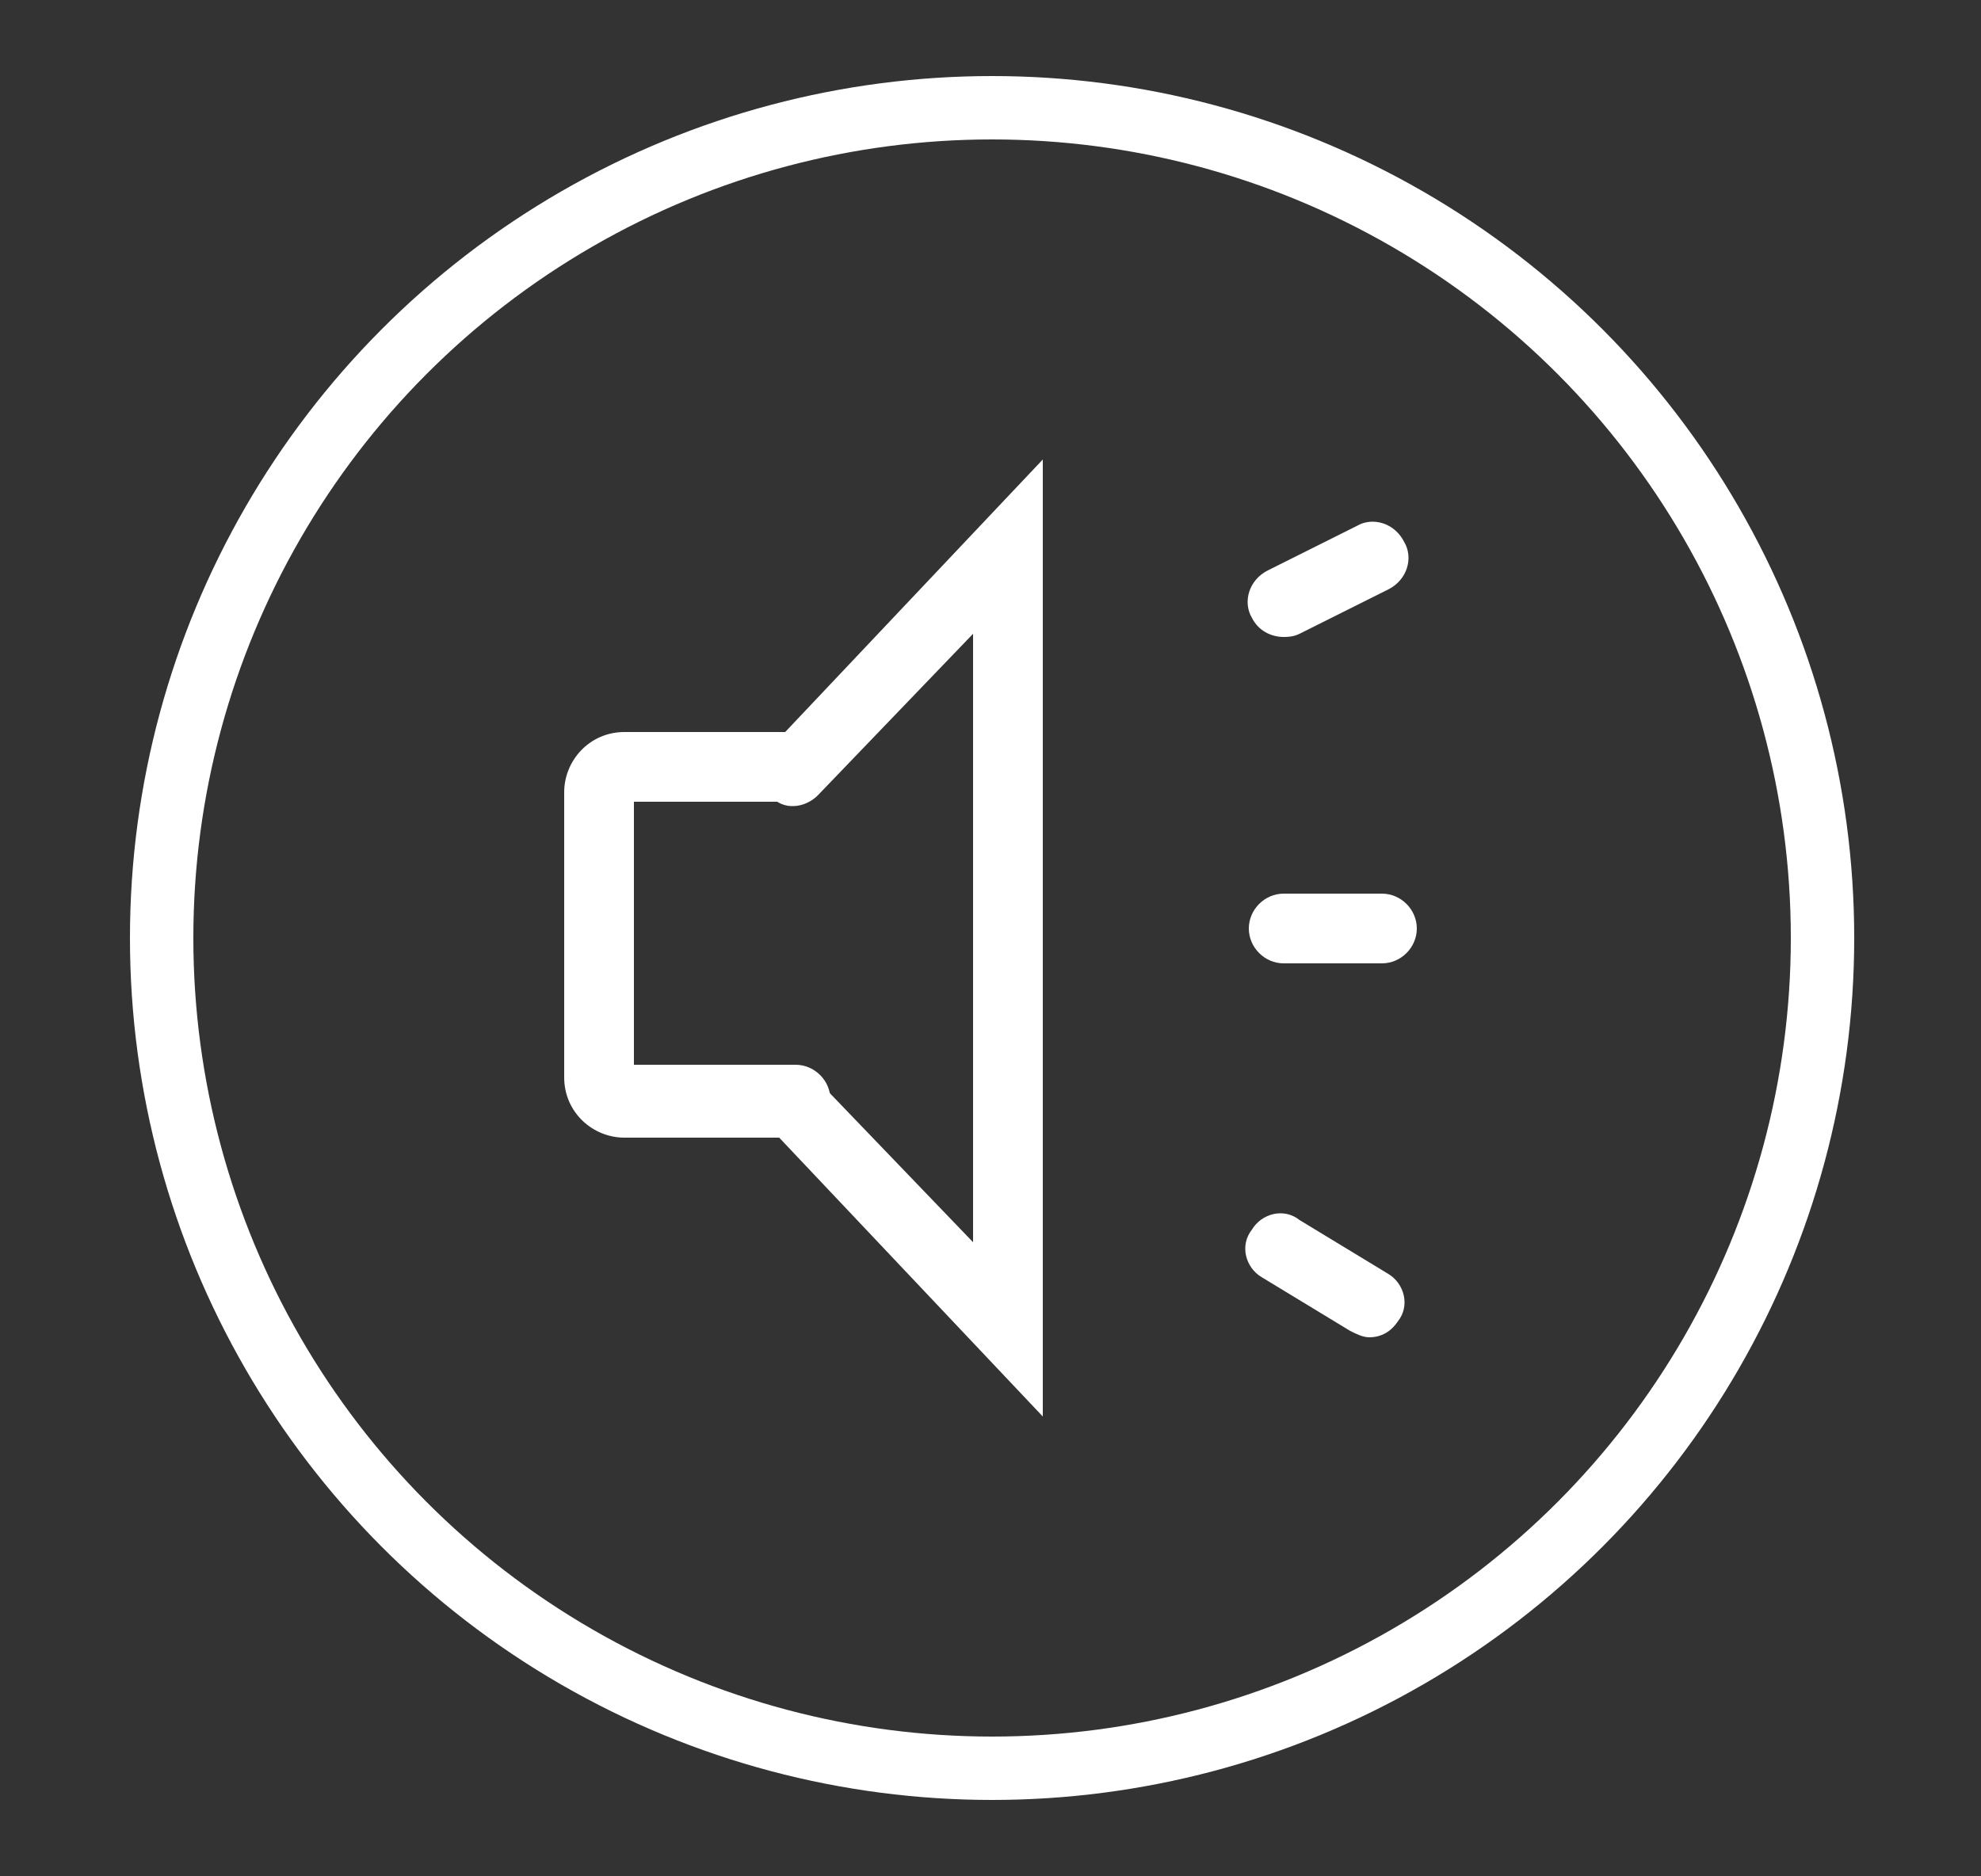 <?xml version="1.0" encoding="utf-8"?>
<!-- Generator: Adobe Illustrator 21.0.0, SVG Export Plug-In . SVG Version: 6.00 Build 0)  -->
<svg version="1.1" id="图层_1" xmlns="http://www.w3.org/2000/svg" xmlns:xlink="http://www.w3.org/1999/xlink" x="0px" y="0px"
	 viewBox="0 0 62.5 59.2" style="enable-background:new 0 0 62.5 59.2; fill:#fff;" xml:space="preserve">
<rect x="0" y="0" width="62.5" height="59.2" fill="#333333" stroke="none"/>
<style type="text/css">
	.st0{fill-rule:evenodd;clip-rule:evenodd;fill:none;stroke:#fff;stroke-width:2;stroke-miterlimit:10;}
	.st1{fill:#fff;}
</style>
<circle class="st0" cx="31.3" cy="29.6" r="26.2"/>
<g>
	<g>
		<path class="st1" d="M25.1,35.9h-5.4c-1,0-1.9-0.8-1.9-1.9v-9c0-1,0.8-1.9,1.9-1.9h5.4c0.6,0,1.1,0.5,1.1,1.1s-0.5,1.1-1.1,1.1H20
			v8.3h5.1c0.6,0,1.1,0.5,1.1,1.1S25.7,35.9,25.1,35.9z"/>
	</g>
	<g>
		<path class="st1" d="M32.9,44.7l-8.6-9.1c-0.4-0.4-0.4-1.1,0-1.5c0.4-0.4,1.1-0.4,1.5,0l4.9,5.1V20l-4.9,5.1
			c-0.4,0.4-1.1,0.5-1.5,0c-0.4-0.4-0.5-1.1,0-1.5l8.6-9.1V44.7z"/>
	</g>
	<g>
		<path class="st1" d="M43.6,30.4h-3.1c-0.6,0-1.1-0.5-1.1-1.1s0.5-1.1,1.1-1.1h3.1c0.6,0,1.1,0.5,1.1,1.1S44.2,30.4,43.6,30.4z"/>
	</g>
	<g>
		<path class="st1" d="M40.5,20.1c-0.4,0-0.8-0.2-1-0.6c-0.3-0.5-0.1-1.2,0.5-1.5l2.8-1.4c0.5-0.3,1.2-0.1,1.5,0.5
			c0.3,0.5,0.1,1.2-0.5,1.5L41,20C40.8,20.1,40.6,20.1,40.5,20.1z"/>
	</g>
	<g>
		<path class="st1" d="M43.2,42.2c-0.2,0-0.4-0.1-0.6-0.2l-2.8-1.7c-0.5-0.3-0.7-1-0.3-1.5c0.3-0.5,1-0.7,1.5-0.3l2.8,1.7
			c0.5,0.3,0.7,1,0.3,1.5C43.9,42,43.6,42.2,43.2,42.2z"/>
	</g>
</g>
</svg>
